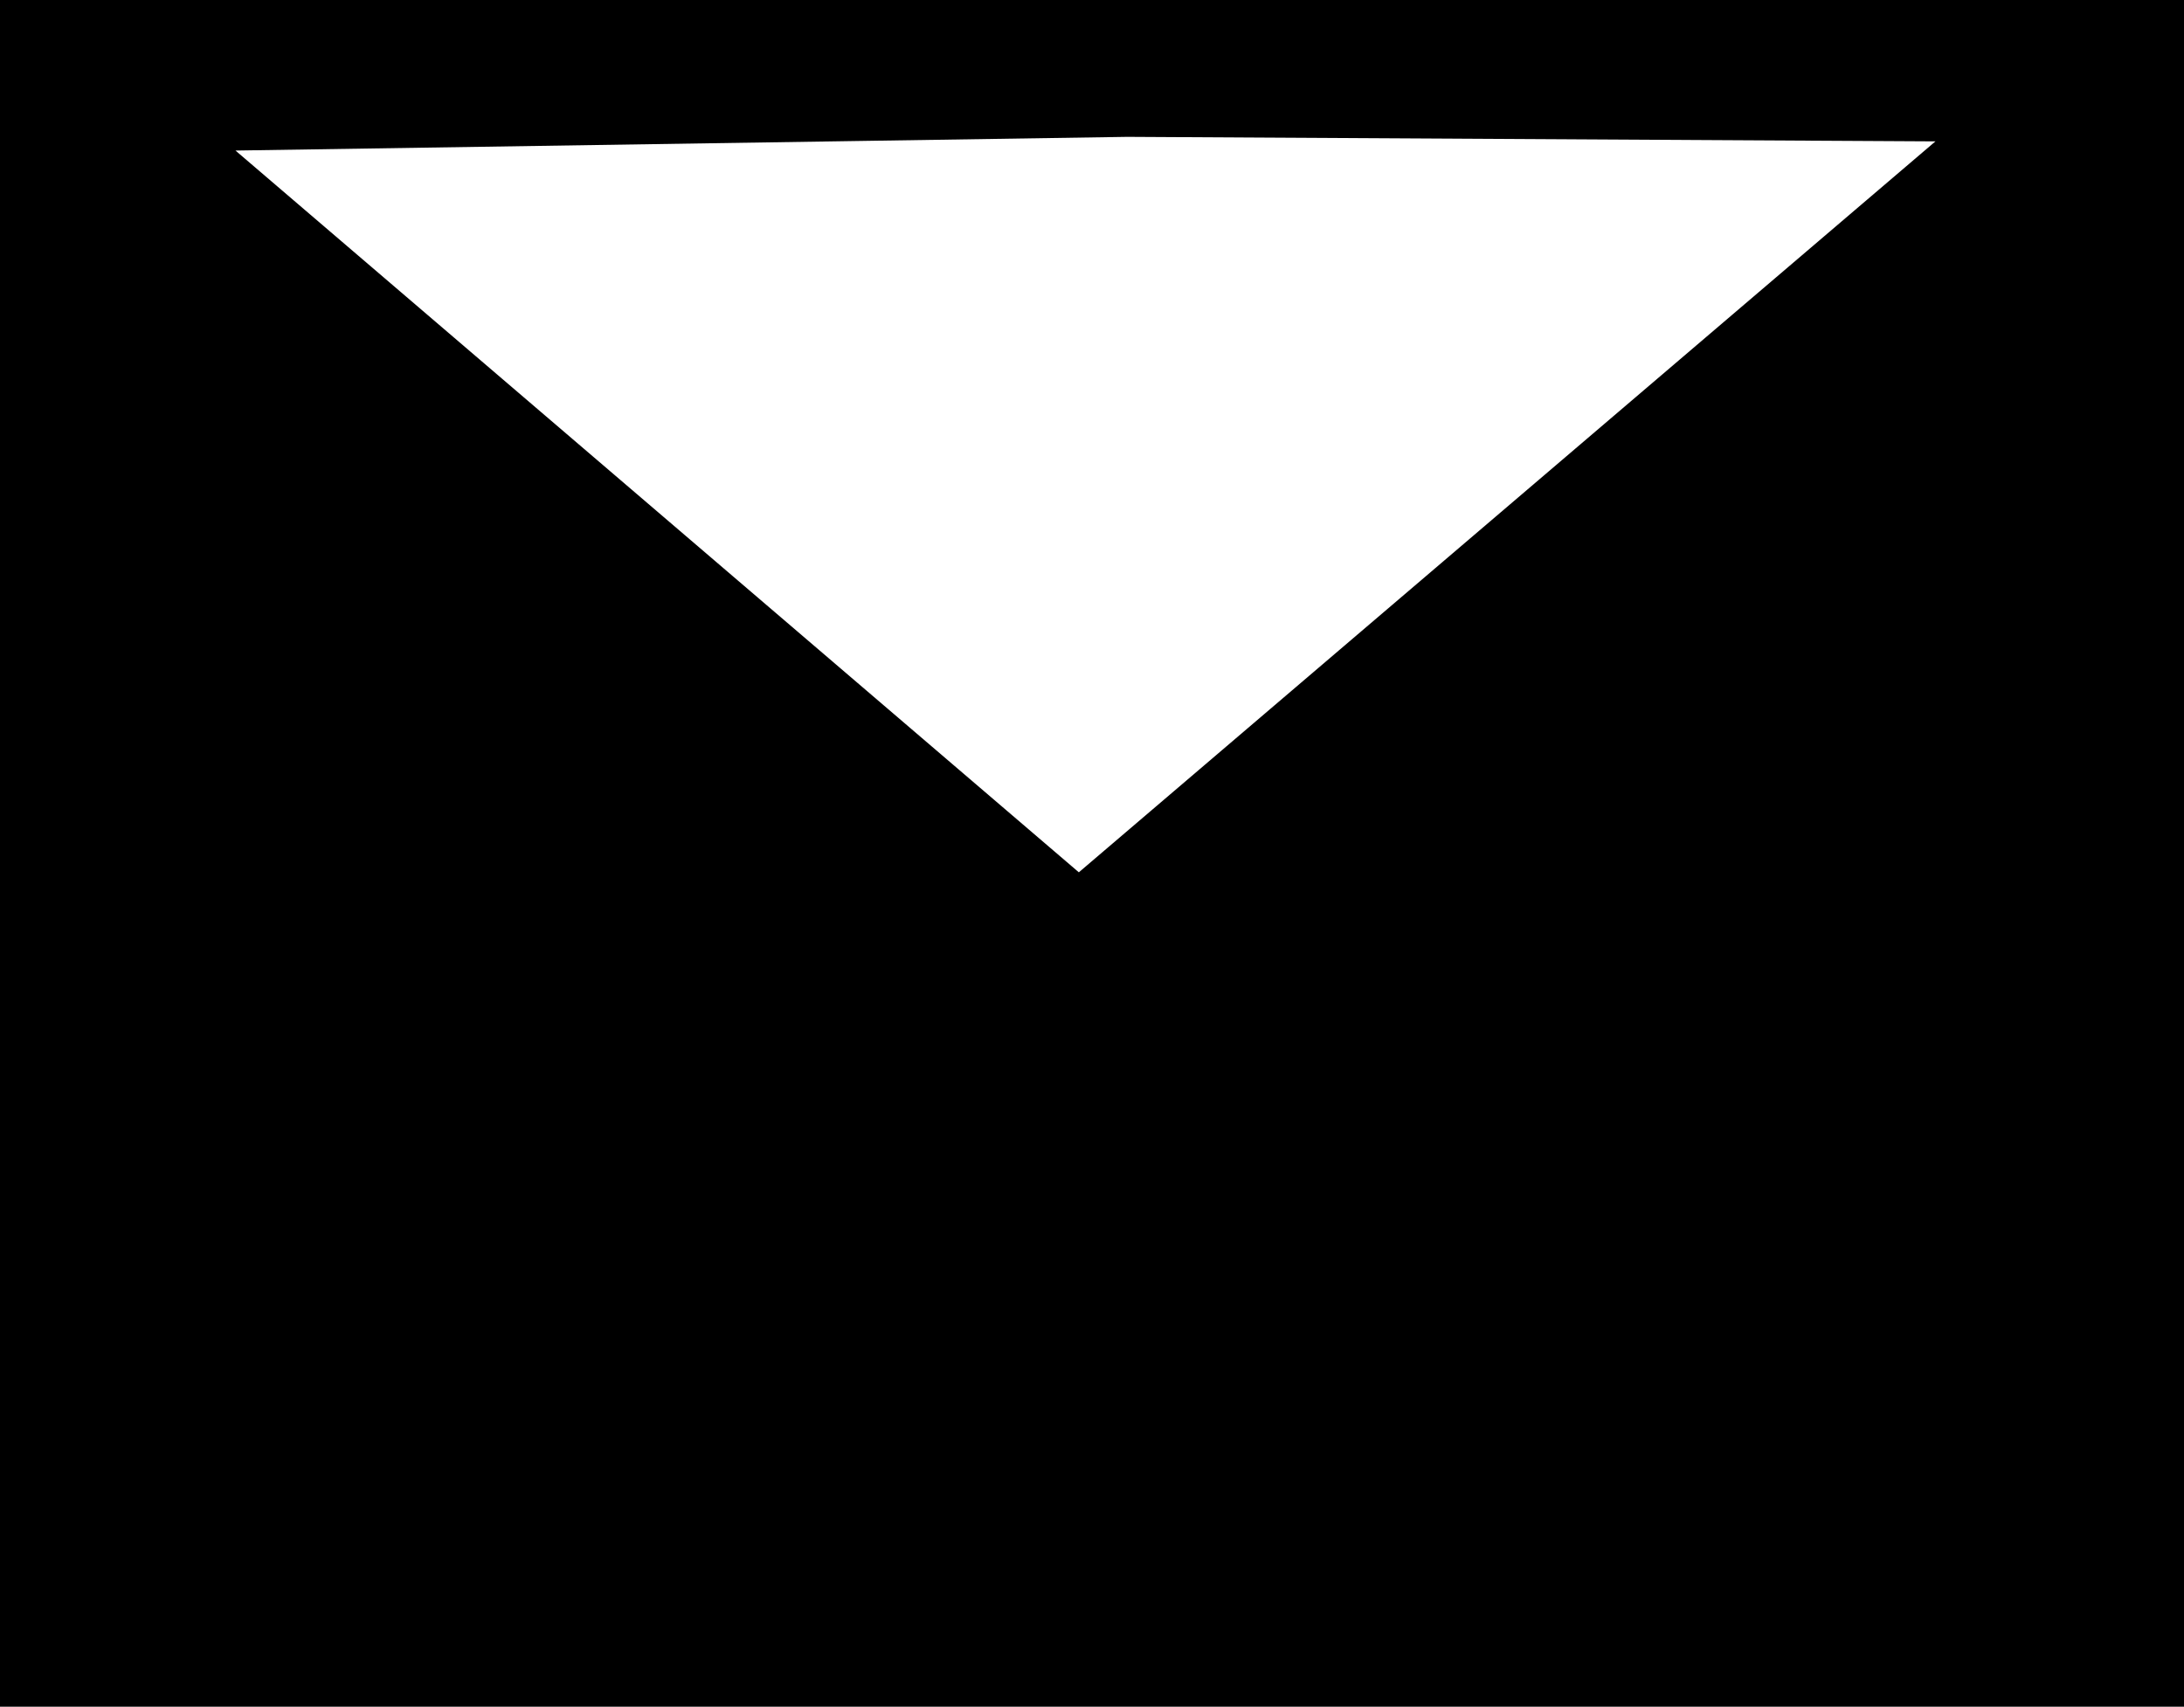<svg id="mail-open-sharp-svgrepo-com" xmlns="http://www.w3.org/2000/svg" width="18.337" height="14.33" viewBox="0 0 18.337 14.33">
  <path id="mail-open-sharp-svgrepo-com-2" data-name="mail-open-sharp-svgrepo-com" d="M32,182.67V197H50.337V182.67Zm9.465,1.149,6.785.038-7.192,6.137-7.081-6.06Z" transform="translate(-32 -182.67)"/>
</svg>
